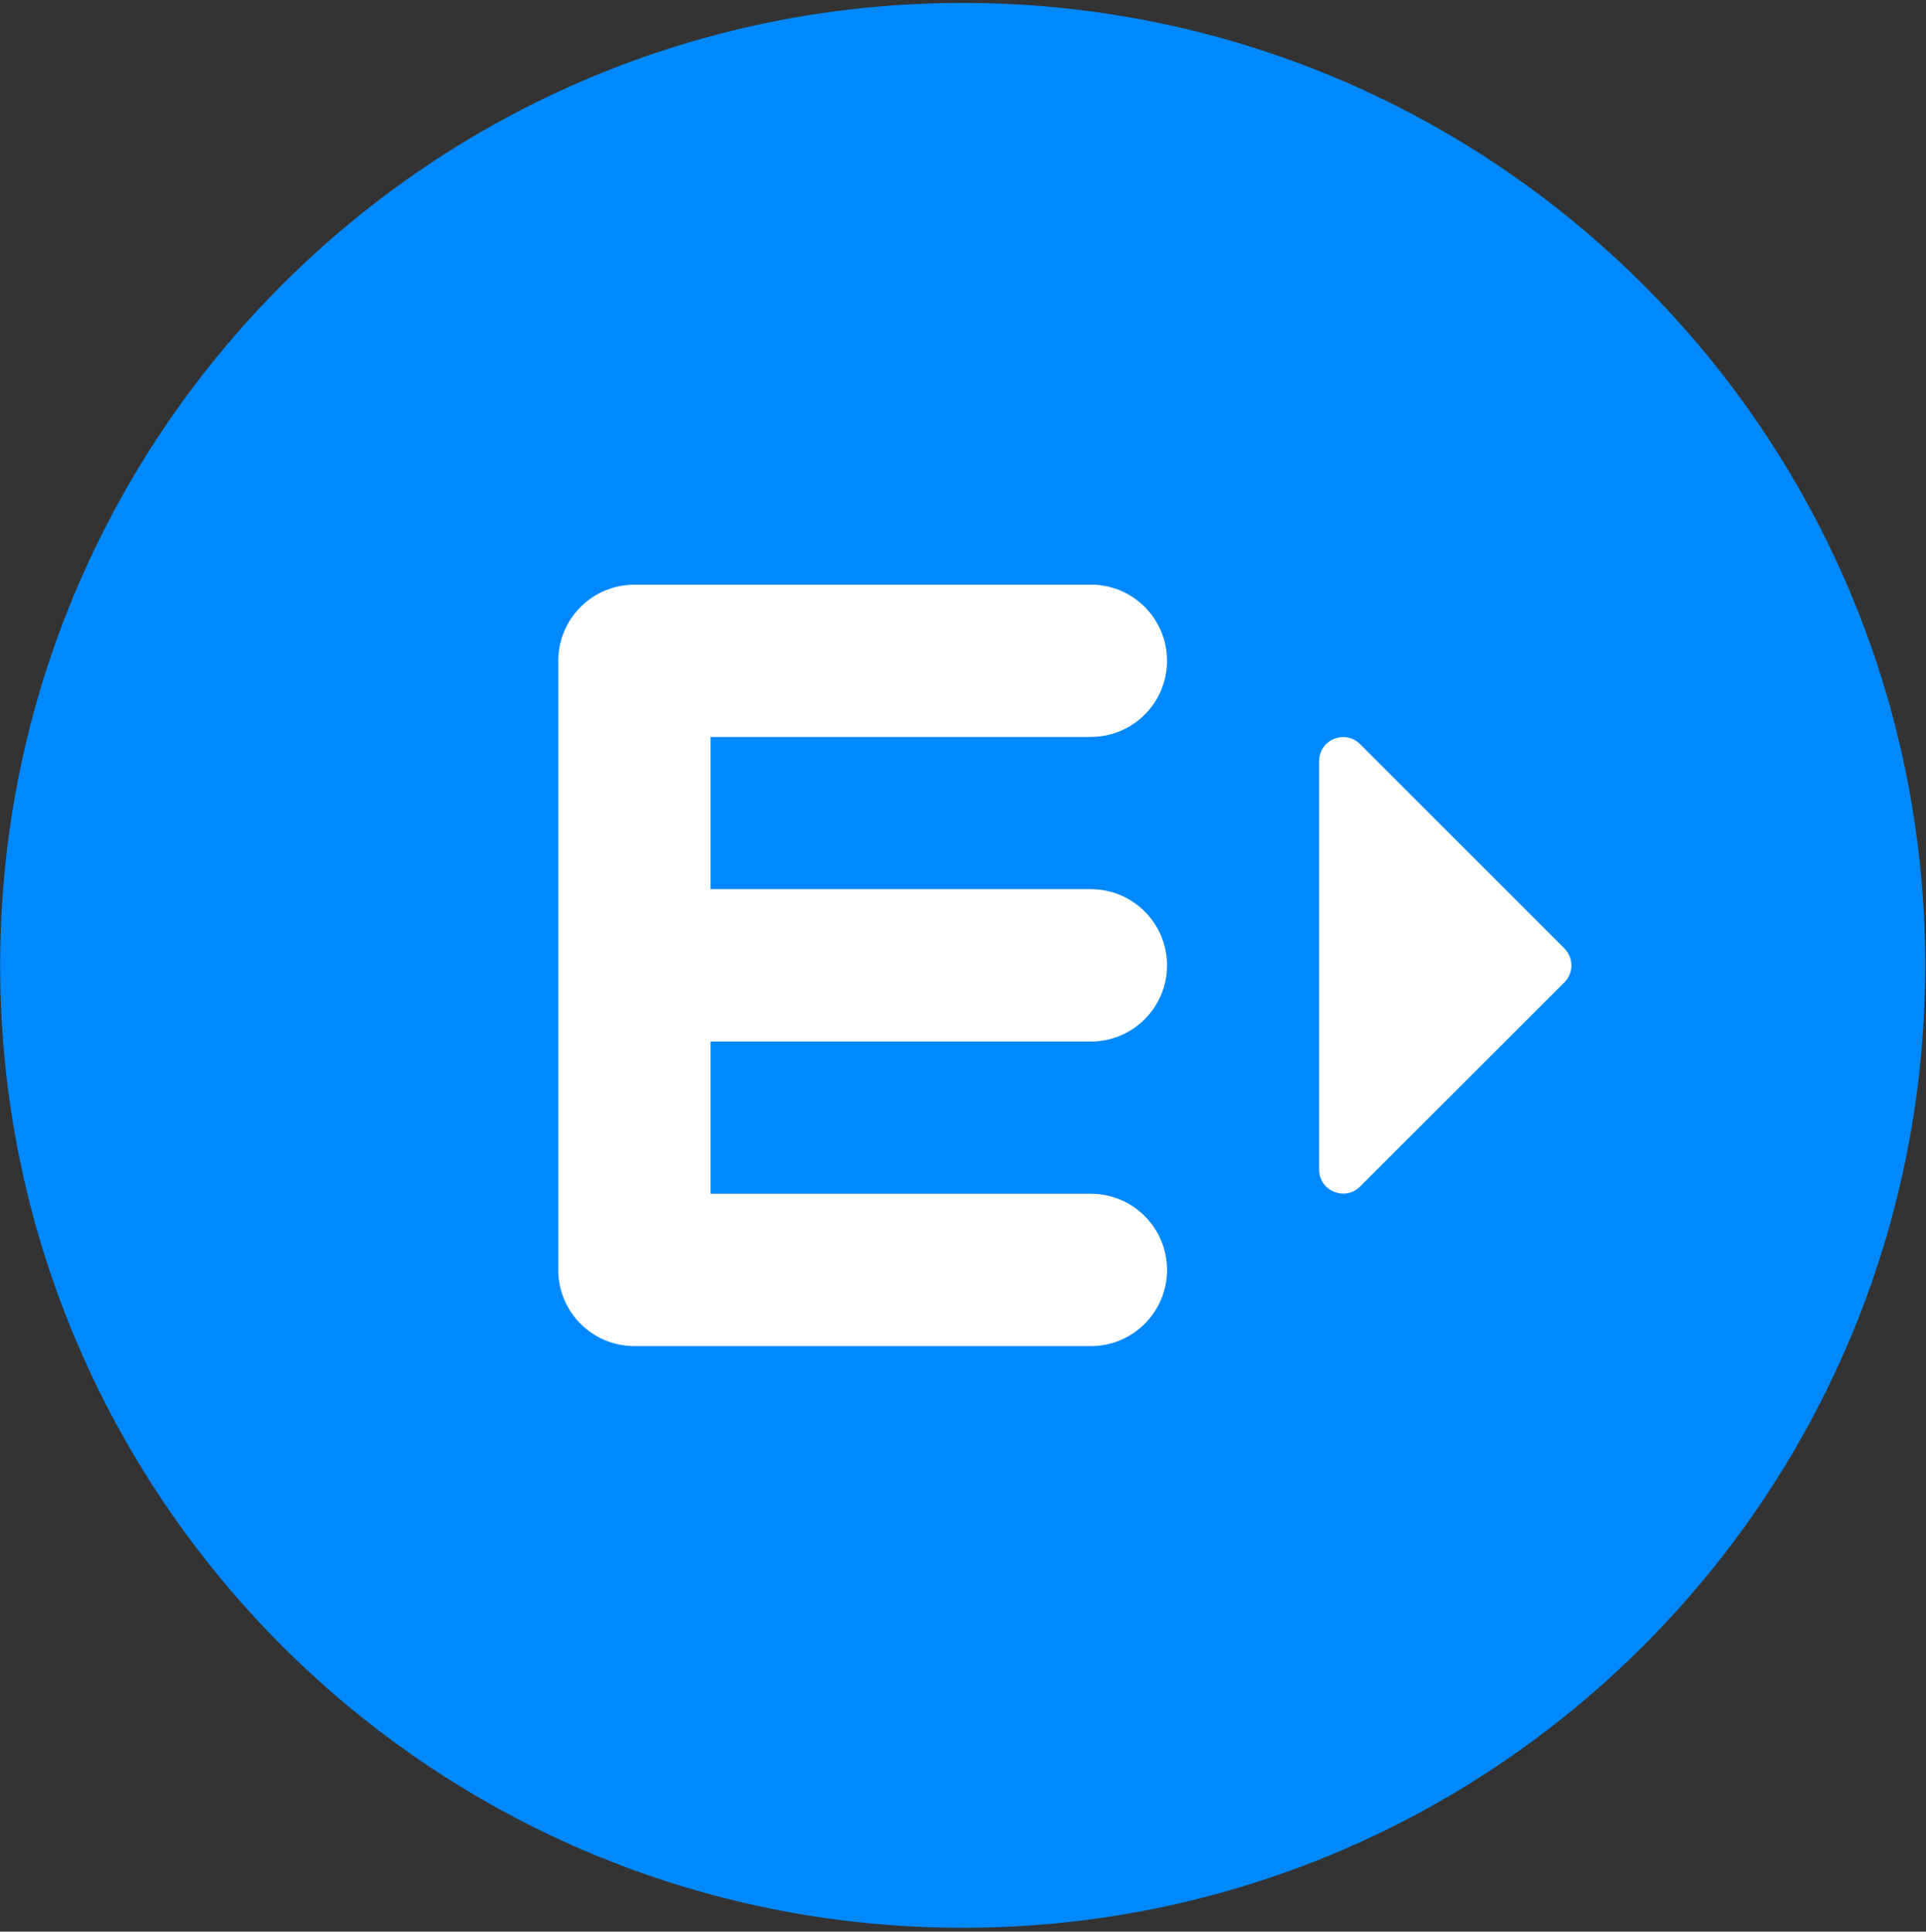 <svg width="331" height="332" viewBox="0 0 331 332" fill="none" xmlns="http://www.w3.org/2000/svg">
<rect x="0" y="0" width="331" height="332" fill="#333333" stroke="none"/>
<path d="M165.445 331.339C256.804 331.339 330.865 257.278 330.865 165.919C330.865 74.56 256.804 0.499 165.445 0.499C74.086 0.499 0.025 74.56 0.025 165.919C0.025 257.278 74.086 331.339 165.445 331.339Z" fill="#0089FF"/>
<path d="M187.475 100.489H109.035C101.805 100.489 95.945 106.349 95.945 113.579V218.269C95.945 225.499 101.805 231.359 109.035 231.359H187.475C194.705 231.359 200.565 225.499 200.565 218.269C200.565 211.039 194.705 205.179 187.475 205.179H122.115V179.009H187.475C194.705 179.009 200.565 173.149 200.565 165.919C200.565 158.689 194.705 152.829 187.475 152.829H122.115V126.659H187.475C194.705 126.659 200.565 120.799 200.565 113.569C200.565 106.339 194.705 100.479 187.475 100.479V100.489Z" fill="white"/>
<path d="M268.855 163.009L233.745 127.899C231.145 125.299 226.705 127.139 226.705 130.819V201.019C226.705 204.689 231.145 206.529 233.745 203.939L268.855 168.849C270.465 167.239 270.465 164.629 268.855 163.019V163.009Z" fill="white"/>
</svg>
